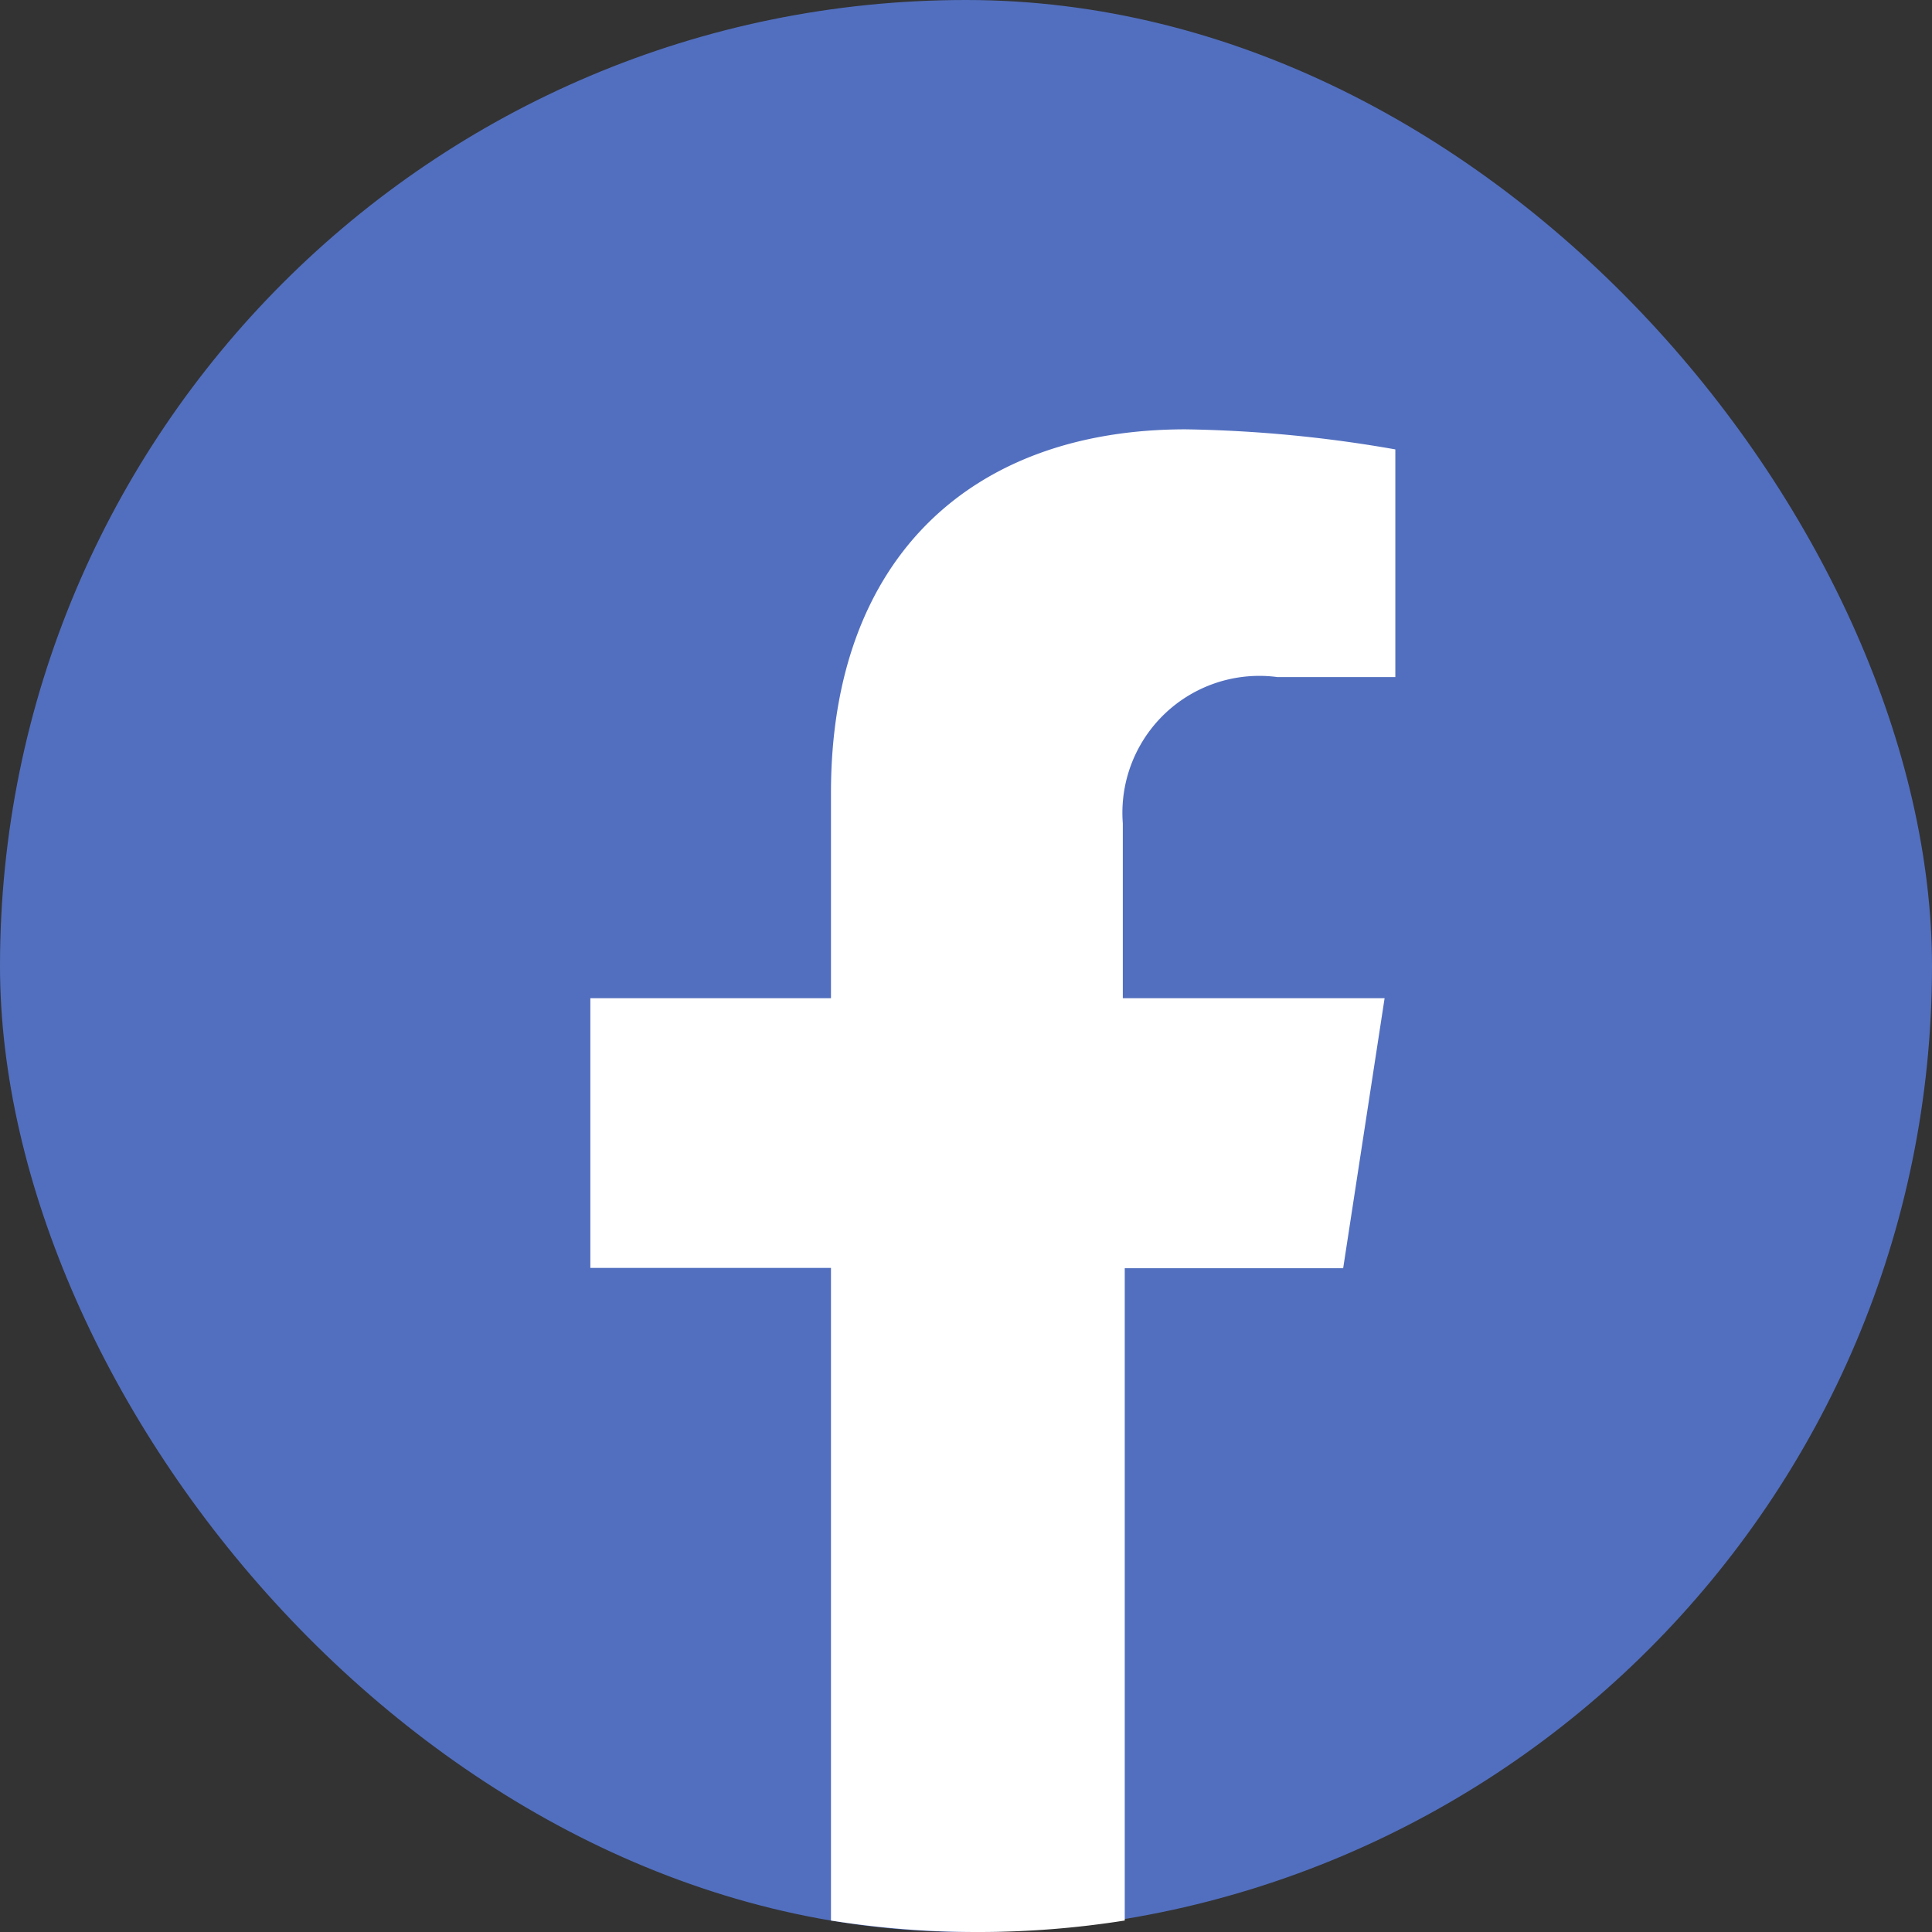 <svg xmlns="http://www.w3.org/2000/svg" width="36" height="36" viewBox="0 0 36 36">
  <rect x="0" y="0" width="36" height="36" fill="#333333" stroke="none"/>
  <g id="グループ_565" data-name="グループ 565" transform="translate(-745 -958)">
    <rect id="長方形_855" data-name="長方形 855" width="36" height="36" rx="18" transform="translate(745 958)" fill="#526fbf"/>
    <g id="グループ_527" data-name="グループ 527" transform="translate(756 966)">
      <g id="グループ_530" data-name="グループ 530">
        <path id="パス_698" data-name="パス 698" d="M14.028,15.631,14.8,10.6H9.922V7.343A2.551,2.551,0,0,1,12.8,4.616H15V.374A24.547,24.547,0,0,0,11.092,0C7.077,0,4.484,2.424,4.484,6.773V10.6H0v5.026H4.484V27.786A17.191,17.191,0,0,0,7.221,28a17.358,17.358,0,0,0,2.737-.214V15.631Z" fill="#fff"/>
      </g>
    </g>
  </g>
</svg>
